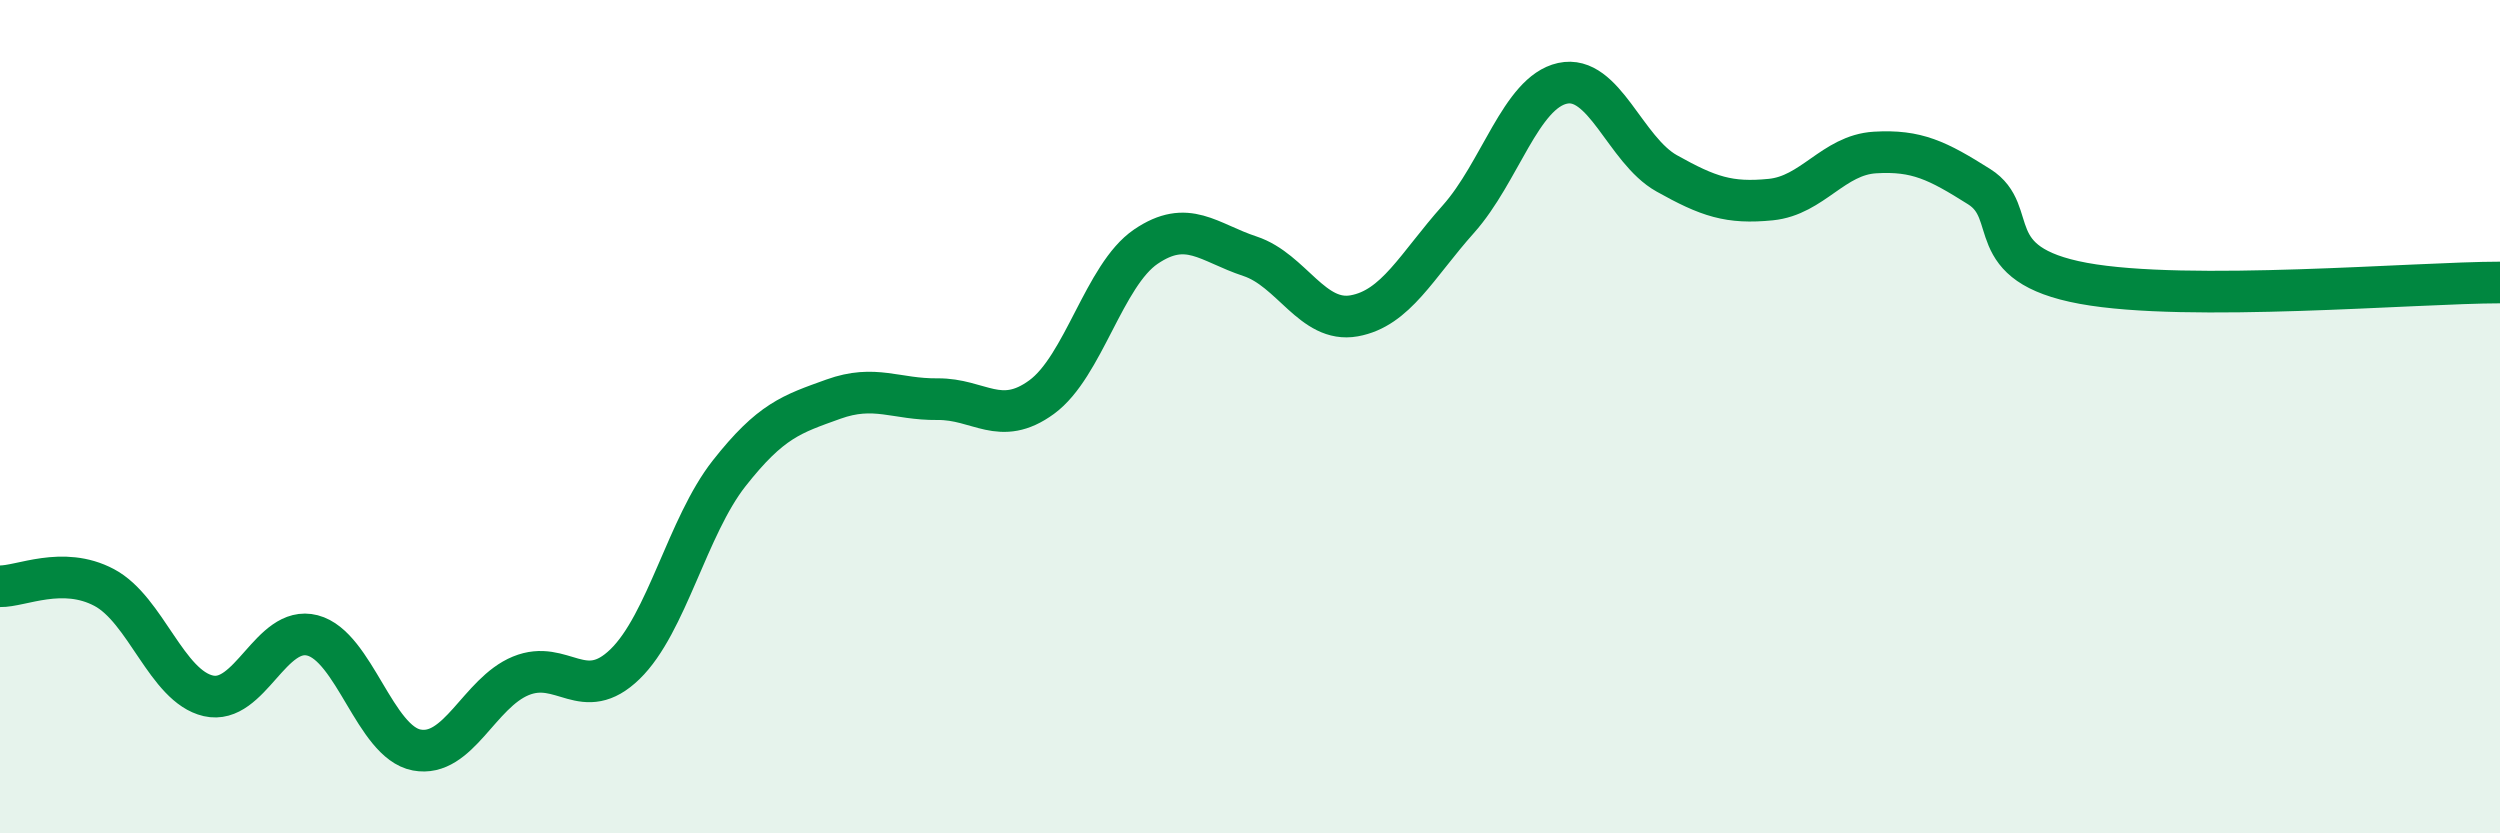 
    <svg width="60" height="20" viewBox="0 0 60 20" xmlns="http://www.w3.org/2000/svg">
      <path
        d="M 0,14.07 C 0.5,14.08 1.5,13.57 2.5,14.1 C 3.5,14.63 4,16.47 5,16.7 C 6,16.93 6.5,14.99 7.5,15.25 C 8.5,15.51 9,17.81 10,18 C 11,18.19 11.5,16.63 12.5,16.22 C 13.5,15.81 14,16.91 15,15.94 C 16,14.97 16.5,12.63 17.5,11.36 C 18.5,10.09 19,9.94 20,9.58 C 21,9.22 21.5,9.59 22.5,9.58 C 23.5,9.57 24,10.26 25,9.53 C 26,8.8 26.5,6.6 27.5,5.92 C 28.5,5.24 29,5.82 30,6.15 C 31,6.48 31.5,7.76 32.5,7.58 C 33.5,7.4 34,6.38 35,5.26 C 36,4.14 36.5,2.22 37.5,2 C 38.5,1.78 39,3.6 40,4.16 C 41,4.72 41.5,4.89 42.5,4.79 C 43.5,4.69 44,3.72 45,3.66 C 46,3.6 46.5,3.85 47.5,4.48 C 48.5,5.11 47.5,6.34 50,6.8 C 52.5,7.26 58,6.78 60,6.78L60 20L0 20Z"
        fill="#008740"
        opacity="0.1"
        stroke-linecap="round"
        stroke-linejoin="round"
      />
      <path
        d="M 0,14.07 C 0.5,14.08 1.5,13.57 2.5,14.1 C 3.5,14.63 4,16.47 5,16.7 C 6,16.93 6.5,14.99 7.5,15.25 C 8.5,15.51 9,17.81 10,18 C 11,18.19 11.5,16.63 12.5,16.22 C 13.5,15.81 14,16.91 15,15.94 C 16,14.97 16.5,12.63 17.5,11.36 C 18.5,10.09 19,9.94 20,9.58 C 21,9.22 21.5,9.59 22.5,9.58 C 23.5,9.57 24,10.26 25,9.53 C 26,8.8 26.5,6.6 27.5,5.92 C 28.5,5.24 29,5.82 30,6.15 C 31,6.48 31.5,7.76 32.5,7.58 C 33.5,7.4 34,6.38 35,5.26 C 36,4.14 36.5,2.22 37.5,2 C 38.5,1.78 39,3.6 40,4.16 C 41,4.72 41.5,4.89 42.5,4.79 C 43.5,4.69 44,3.72 45,3.66 C 46,3.6 46.5,3.85 47.5,4.48 C 48.5,5.11 47.5,6.34 50,6.8 C 52.5,7.26 58,6.78 60,6.78"
        stroke="#008740"
        stroke-width="1"
        fill="none"
        stroke-linecap="round"
        stroke-linejoin="round"
      />
    </svg>
  